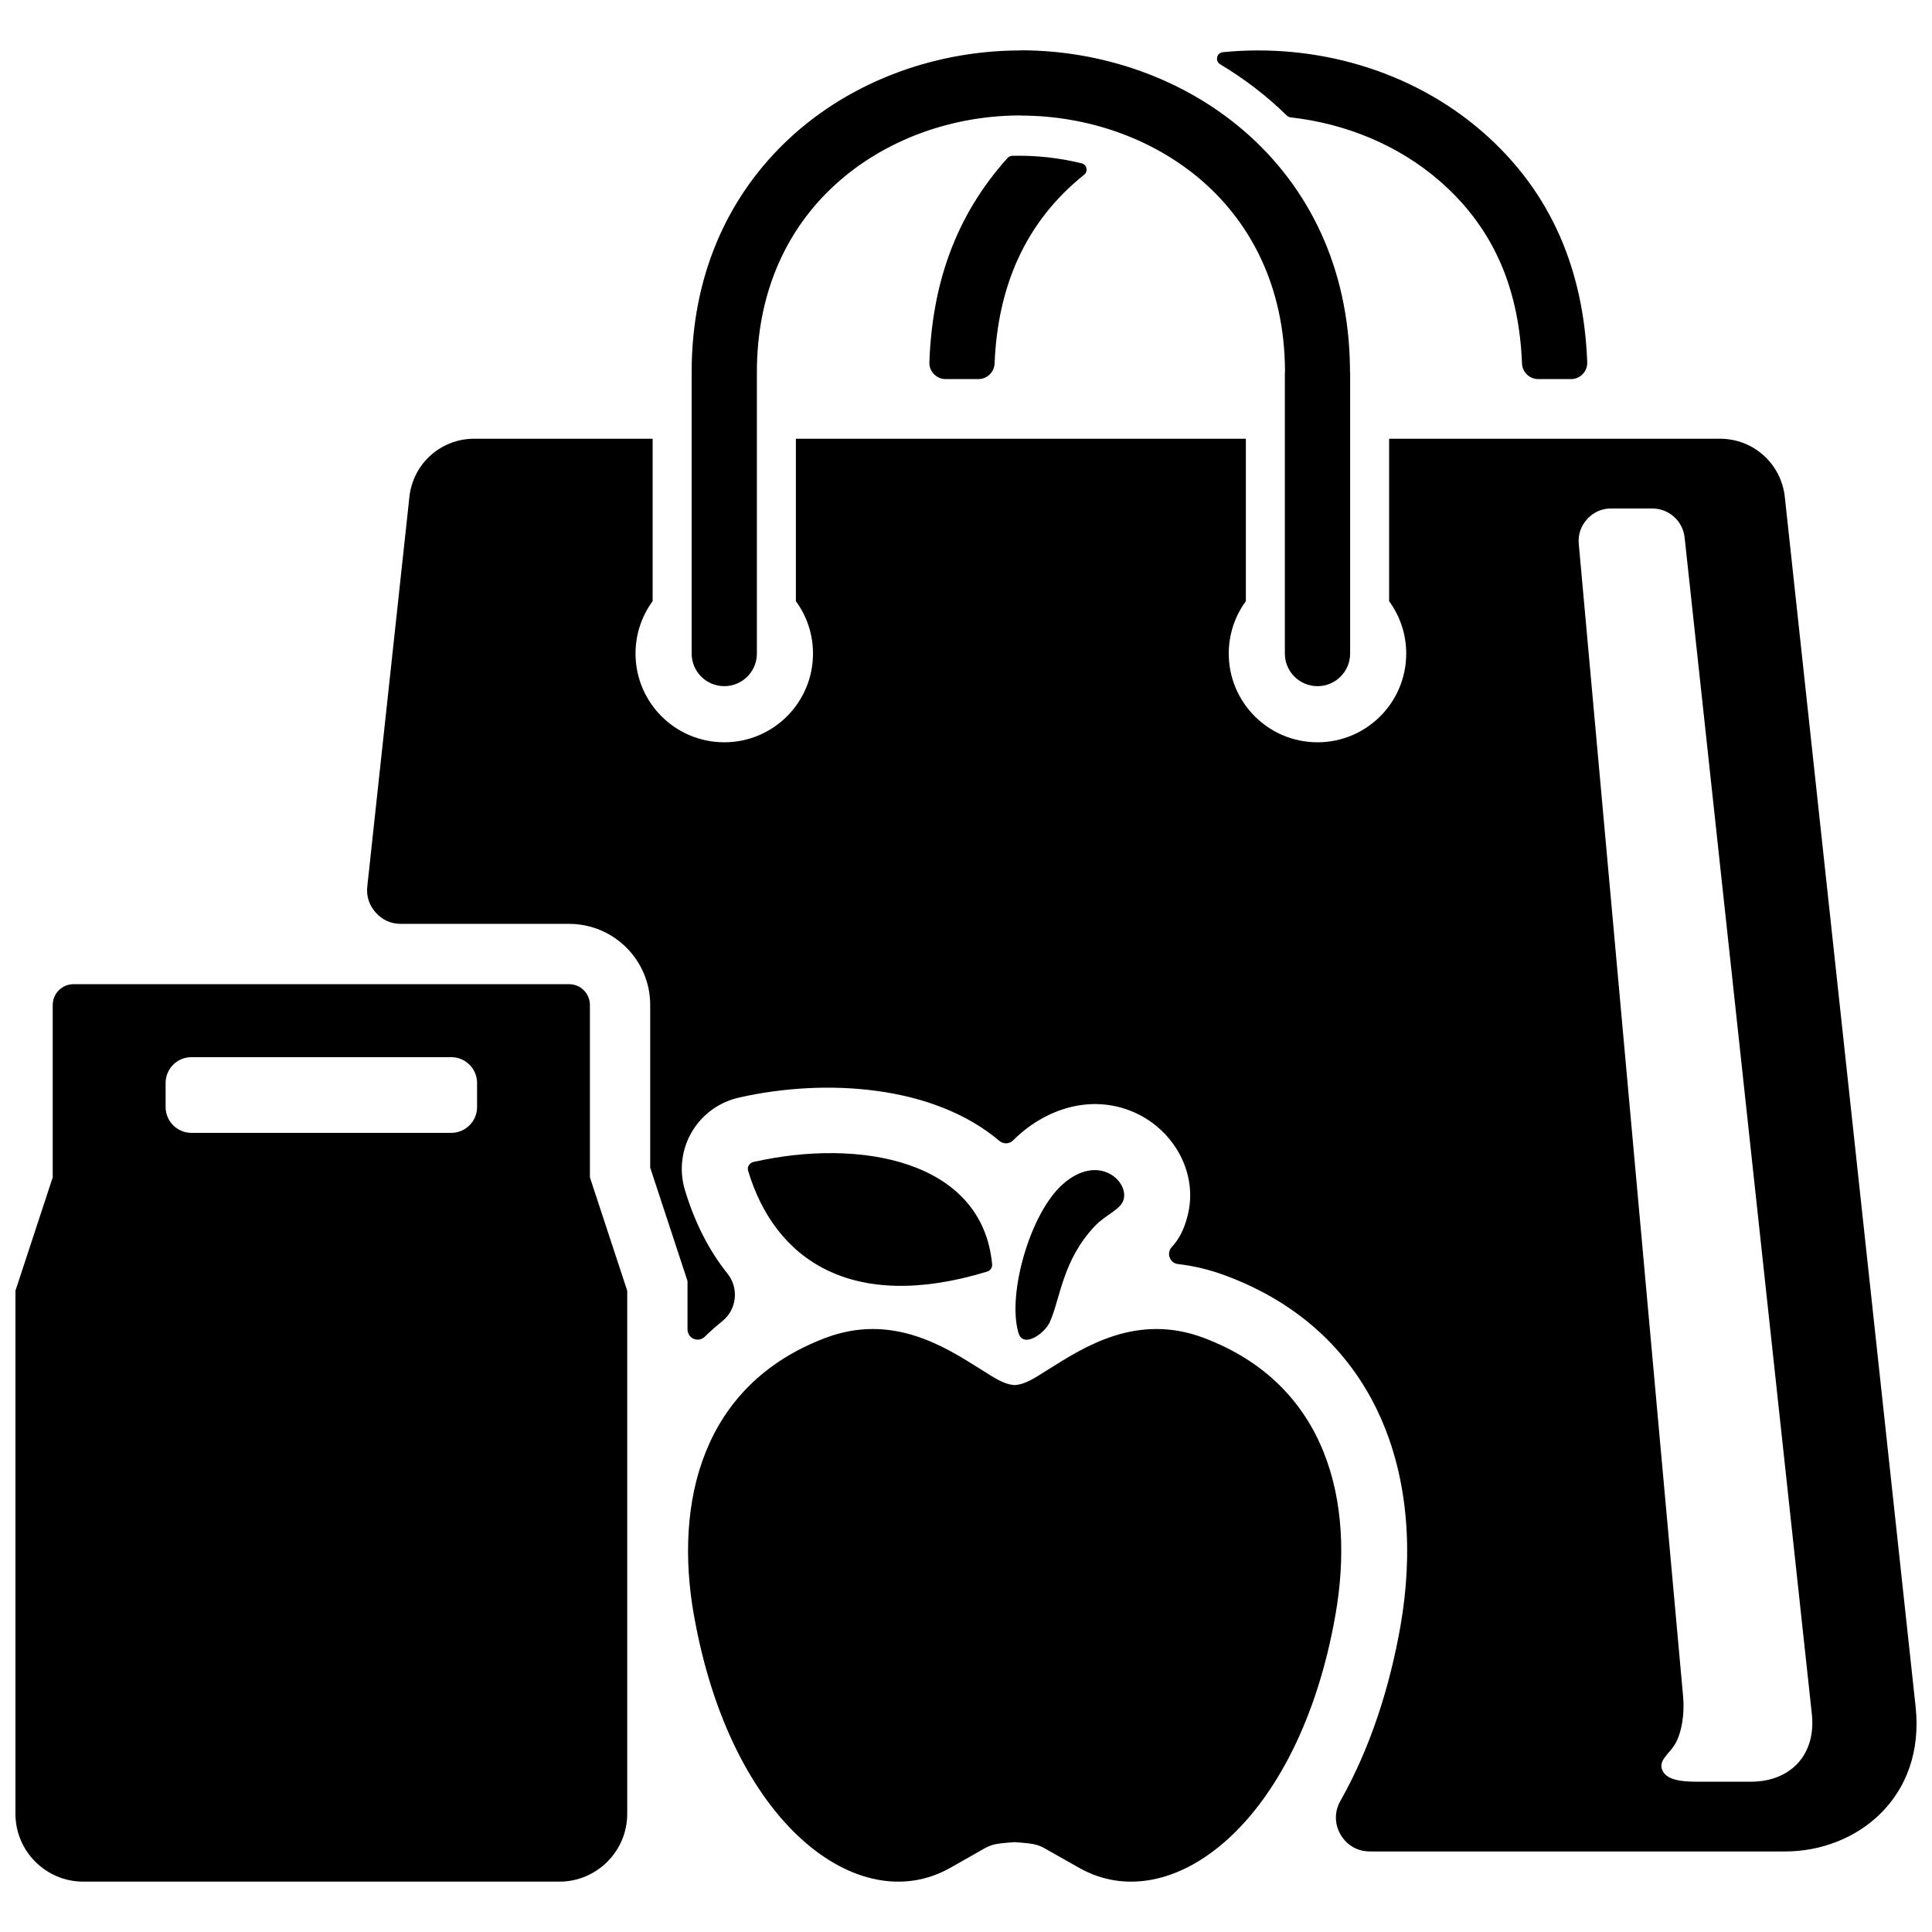 <?xml version="1.0" encoding="UTF-8"?>
<!-- Uploaded to: SVG Repo, www.svgrepo.com, Generator: SVG Repo Mixer Tools -->
<svg width="800px" height="800px" version="1.1" viewBox="144 144 512 512" xmlns="http://www.w3.org/2000/svg">
 <defs>
  <clipPath id="a">
   <path d="m148.09 157h503.81v486h-503.81z"/>
  </clipPath>
 </defs>
 <g clip-path="url(#a)">
  <path d="m468.07 157.83c24.57-2.434 49.98 4.723 68.832 21.137 18.625 16.223 26.828 37.266 27.727 61.008 0.047 1.219-0.355 2.281-1.203 3.164-0.844 0.875-1.891 1.324-3.109 1.324h-8.66c-2.312 0-4.219-1.828-4.312-4.141-0.746-18.797-6.816-35.289-21.781-48.328-10.957-9.539-24.977-15.266-39.527-16.887-0.395-0.047-0.73-0.203-1.016-0.48-5.328-5.227-11.273-9.77-17.664-13.594-0.652-0.387-0.969-1.117-0.797-1.859 0.156-0.738 0.754-1.266 1.512-1.348zm-140.19 414.15c-5.25-29.844 2.094-61.023 34.855-73.414 17.742-6.707 31.754 2.402 41.086 8.258 3.832 2.402 6.148 4.031 9.07 4.242 2.93-0.211 5.234-1.844 9.078-4.242 9.328-5.856 23.34-14.965 41.078-8.258 32.77 12.391 40.109 43.57 34.855 73.414-9.762 55.496-43.762 80.68-67.895 67.031l-6.668-3.769c-4.25-2.394-3.856-2.582-10.445-3.055-6.59 0.473-6.195 0.66-10.445 3.055l-6.66 3.769c-24.145 13.648-58.137-11.531-67.902-67.031zm15.809-120.05c28.254-6.398 60.668-0.441 63.234 27.117 0.086 0.891-0.473 1.684-1.355 1.953-35.906 10.941-56.238-3.18-63.309-26.734-0.156-0.512-0.094-1 0.188-1.457 0.285-0.465 0.699-0.754 1.234-0.883zm81.875 5.977c-8.477 7.582-14.547 28.543-11.77 38.934 1.047 4.856 7.031 0.59 8.391-2.426 2.844-6.266 3.344-16.414 11.965-25.496 3-3.156 6.957-4.375 7.644-7.117 1.242-4.961-6.848-12.281-16.23-3.898zm-196.41-53.09h65.676c3.031 0 5.504 2.473 5.504 5.512v45.68l9.887 30.047v138.63c0 9.895-8.07 17.965-17.965 17.965h-126.2c-9.895 0-17.965-8.07-17.965-17.965v-138.63l9.879-30.047v-45.68c0-3.039 2.481-5.512 5.512-5.512zm0 39.398h34.457c3.746 0 6.816-3.07 6.816-6.824v-6.414c0-3.746-3.07-6.816-6.816-6.816h-68.906c-3.746 0-6.816 3.07-6.816 6.816v6.414c0 3.754 3.07 6.824 6.816 6.824zm40.539-183.95h47.262v43.051c-2.852 3.891-4.535 8.684-4.535 13.879 0 12.988 10.531 23.516 23.516 23.516 12.988 0 23.516-10.523 23.516-23.516 0-5.195-1.684-9.988-4.535-13.879v-43.051h119.25v43.051c-2.852 3.891-4.535 8.684-4.535 13.879 0 12.988 10.531 23.516 23.516 23.516 12.988 0 23.516-10.523 23.516-23.516 0-5.195-1.684-9.988-4.535-13.879v-43.051h87.68c8.863 0 16.23 6.613 17.184 15.43l34.66 320.56c2.613 24.105-15.562 38.398-34.574 38.398h-110.04c-3.281 0-6.109-1.621-7.762-4.457-1.652-2.844-1.668-6.094-0.055-8.949 8.07-14.242 13.121-30.473 15.902-46.242 6.949-39.535-5.934-77.695-45.902-92.805-4.481-1.699-8.809-2.738-13.02-3.211-1.031-0.117-1.859-0.762-2.219-1.738-0.363-0.977-0.156-2 0.543-2.769 1.785-1.93 3.219-4.375 4.234-8.43 2.785-11.133-3.613-22.402-13.777-27.086-10.777-4.969-22.531-1.746-31.086 5.902-0.473 0.418-0.945 0.867-1.402 1.332-1 1-2.574 1.055-3.652 0.148-17.398-14.777-45.996-16.695-69.031-11.477-5.133 1.164-9.547 4.32-12.297 8.816-2.859 4.676-3.598 10.359-2.023 15.609 2.652 8.848 6.512 16.23 11.305 22.23 3.078 3.848 2.473 9.492-1.371 12.594-1.629 1.316-3.188 2.691-4.66 4.125-0.797 0.77-1.906 0.977-2.93 0.551-1.016-0.434-1.637-1.387-1.637-2.488v-12.824l-9.887-30.047v-43.113c0-11.855-9.637-21.492-21.492-21.492h-44.555c-2.644 0-4.914-1.016-6.684-2.984-1.762-1.969-2.527-4.336-2.242-6.965l11.156-103.19c0.953-8.816 8.32-15.43 17.191-15.43zm292.7 27.906 27.648 305.42c0.441 4.793-0.426 9.793-2.18 12.684-1.66 2.738-4.715 4.418-3.148 7.211 1.574 2.793 6.918 2.684 10.125 2.684h13.129c10.691 0 17.344-7.289 16.191-17.934l-33.715-311.77c-0.473-4.41-4.156-7.715-8.59-7.715h-10.848c-2.512 0-4.684 0.953-6.383 2.809-1.691 1.859-2.457 4.109-2.227 6.613zm-217.81 29.023c0 4.777-3.871 8.645-8.645 8.645-4.769 0-8.645-3.863-8.645-8.645v-74.547c0-25.602 9.531-45.887 24.168-60.309 16.43-16.191 39.297-24.773 62.188-24.969h0.824v-0.039c21.555 0 43.18 7.406 59.512 21.633 16.469 14.344 27.527 35.48 27.773 62.789v0.898h0.039v74.547c0 4.777-3.883 8.645-8.652 8.645s-8.645-3.863-8.645-8.645v-74.547h0.031v-0.754c-0.195-21.812-8.918-38.598-21.898-49.902-13.113-11.414-30.621-17.367-48.16-17.367v-0.039l-0.676 0.008h-0.008c-18.586 0.156-37.062 7.047-50.246 20.043-11.484 11.312-18.965 27.434-18.965 48.012v74.547zm45.711-77.215c0.738-20.395 6.707-38.559 20.719-54.113 0.324-0.363 0.738-0.559 1.234-0.574 6.133-0.156 12.414 0.512 18.398 1.992 0.652 0.164 1.125 0.652 1.266 1.309 0.148 0.66-0.078 1.301-0.605 1.715-15.641 12.516-22.914 29.684-23.727 50.004-0.086 2.312-1.992 4.148-4.312 4.148h-8.652c-1.219 0-2.266-0.449-3.117-1.324-0.844-0.875-1.242-1.938-1.203-3.156z" fill-rule="evenodd"/>
 </g>
</svg>